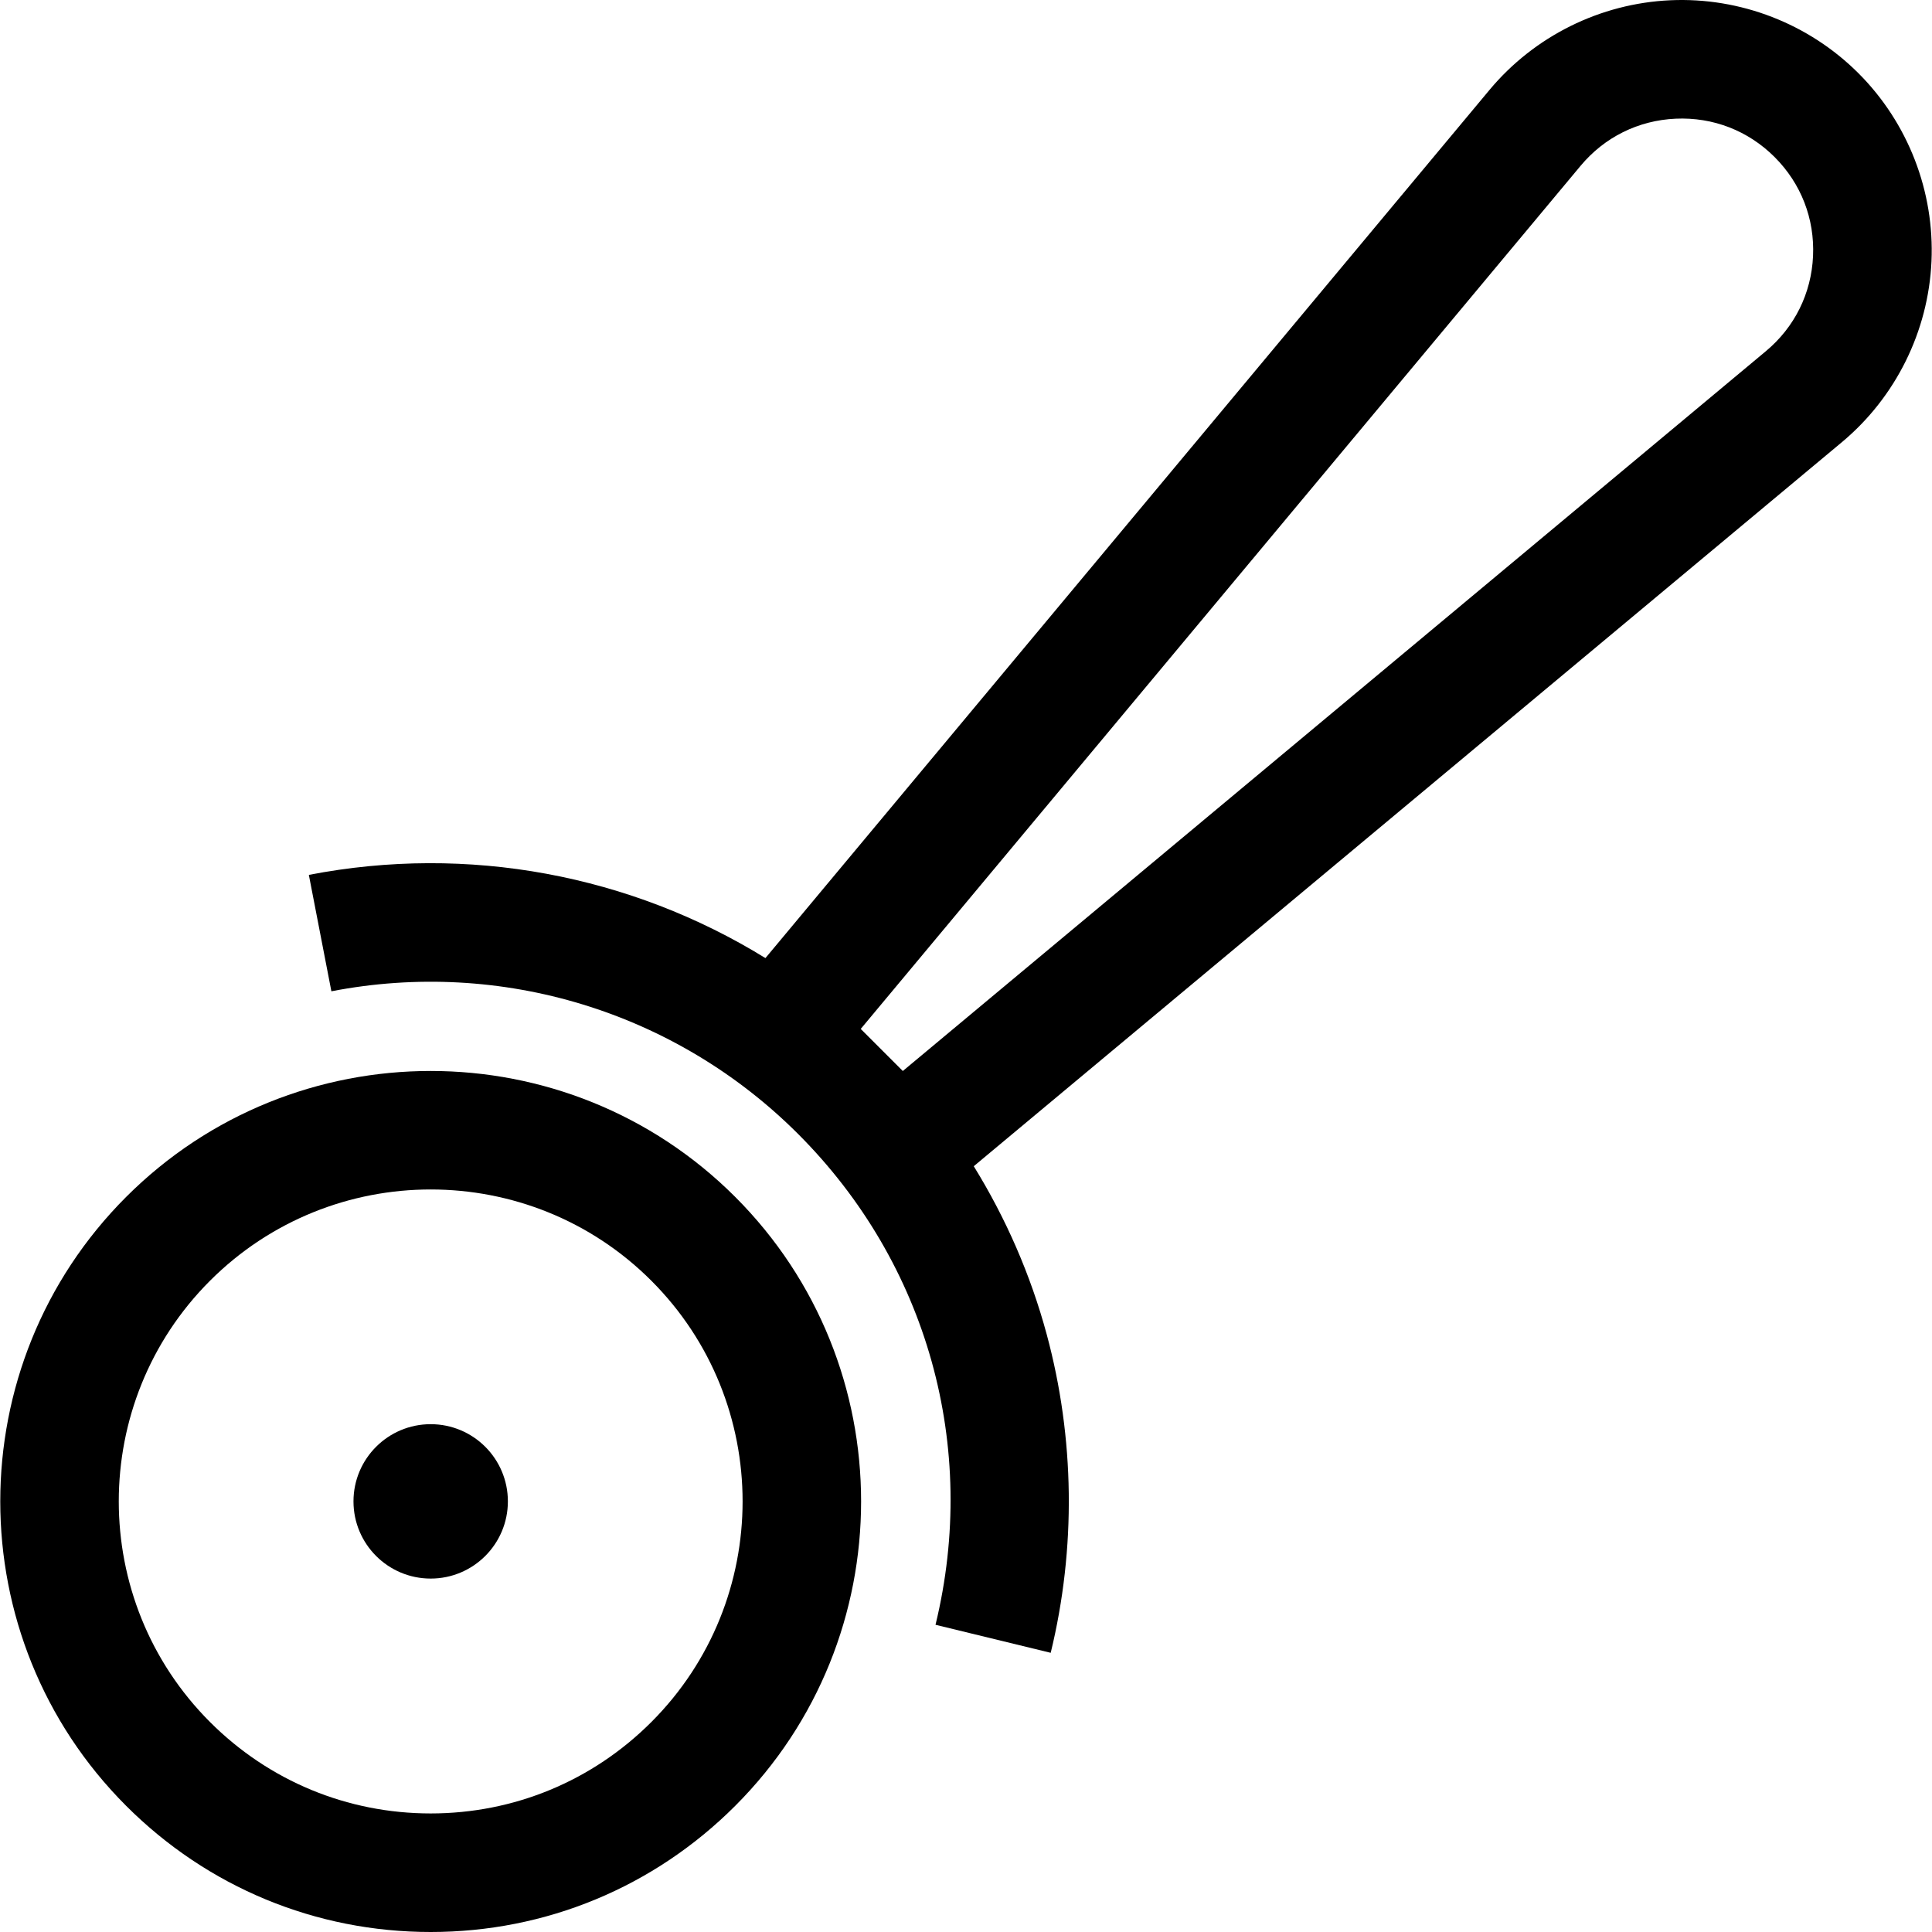<?xml version="1.0" encoding="iso-8859-1"?>
<!-- Uploaded to: SVG Repo, www.svgrepo.com, Generator: SVG Repo Mixer Tools -->
<svg fill="#000000" height="800px" width="800px" version="1.1" id="Layer_1" xmlns="http://www.w3.org/2000/svg" xmlns:xlink="http://www.w3.org/1999/xlink" 
	 viewBox="0 0 512 512" xml:space="preserve">
<g>
	<g>
		<g>
			<path d="M33.442,317.187c-44.495,44.495-44.495,116.893,0,161.388C54.995,500.13,83.653,512,114.135,512
				c30.482,0,59.14-11.87,80.694-33.425c44.495-44.495,44.495-116.893,0-161.388C150.334,272.694,77.935,272.694,33.442,317.187z
				 M172.612,456.359c-15.619,15.619-36.386,24.222-58.476,24.222c-22.09,0-42.857-8.603-58.477-24.222
				c-32.244-32.244-32.244-84.711,0-116.955c16.122-16.122,37.3-24.183,58.477-24.183c21.178,0,42.355,8.061,58.477,24.183
				C204.857,371.648,204.857,424.115,172.612,456.359z"/>
			<circle cx="114.135" cy="397.881" r="20.458"/>
			<path d="M492.515,19.416C479.381,6.282,461.215-0.772,442.65,0.067c-18.555,0.838-36.021,9.499-47.917,23.763L202.848,253.902
				c-35.72-22.025-78.783-30.221-121-22.047l5.972,30.846c45.03-8.72,91.248,5.4,123.643,37.769l0.082,0.082
				c34.249,34.278,47.848,82.882,36.376,130.032l30.528,7.427c6.74-27.699,6.373-56.882-1.061-84.392
				c-4.251-15.732-10.795-30.74-19.333-44.559l230.044-191.863c14.264-11.896,22.925-29.362,23.763-47.917
				C512.701,50.725,505.648,32.55,492.515,19.416z M480.476,67.862c-0.447,9.904-4.887,18.856-12.501,25.205l-228.72,190.759
				l-11.152-11.152l190.759-228.72c6.351-7.615,15.302-12.053,25.206-12.502c9.901-0.443,19.219,3.168,26.23,10.179
				C477.308,48.643,480.923,57.958,480.476,67.862z"/>
		</g>
	</g>
</g>
</svg>